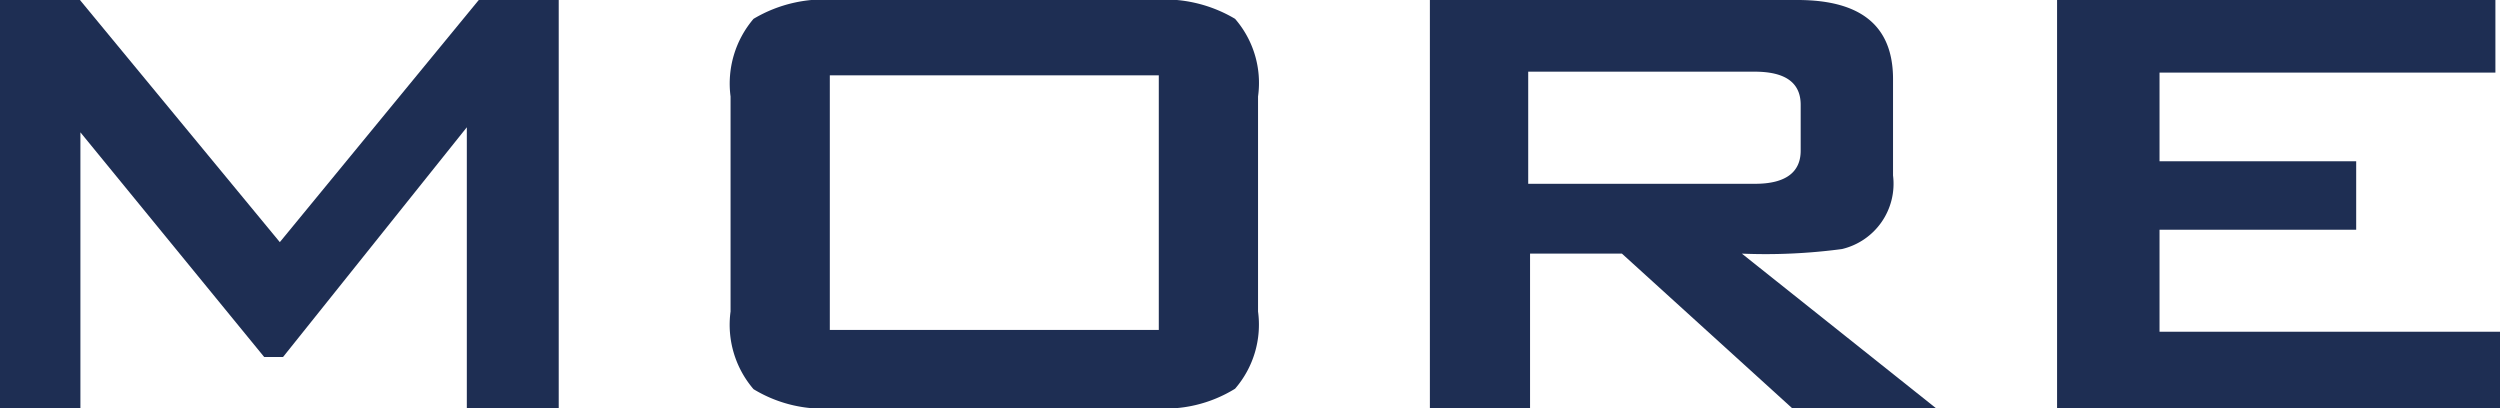 <svg xmlns="http://www.w3.org/2000/svg" viewBox="0 0 54.41 8.88"><defs><style>.cls-1{fill:#1e2e53;}</style></defs><g id="レイヤー_2" data-name="レイヤー 2"><g id="レイヤー_1-2" data-name="レイヤー 1"><path class="cls-1" d="M12.16,8.88h-2V2.77l-4,5H5.75l-4-4.89v6H0V0H1.74L6.09,5.27,10.42,0h1.74Z"/><path class="cls-1" d="M27.38,6.78a2.13,2.13,0,0,1-.5,1.68,2.9,2.9,0,0,1-1.8.42H18.21a2.92,2.92,0,0,1-1.81-.41,2.15,2.15,0,0,1-.5-1.69V2.1A2.17,2.17,0,0,1,16.4.41,3,3,0,0,1,18.21,0h6.87a3,3,0,0,1,1.8.41,2.13,2.13,0,0,1,.5,1.69Zm-2.16.4V1.64H18.06V7.18Z"/><path class="cls-1" d="M42.13,8.88H39L35.3,5.52h-2V8.88H31.12V0h8c1.39,0,2.08.57,2.08,1.72v2.1a1.46,1.46,0,0,1-1.11,1.6,12.54,12.54,0,0,1-2.18.1Zm-2.94-5.6v-1q0-.72-1-.72H33.26V4H38.2C38.86,4,39.19,3.75,39.19,3.28Z"/><path class="cls-1" d="M54.41,8.88H44.77V0h9.54V1.58H47V3.51h4.28V5H47V7.22h7.45Z"/></g></g></svg>